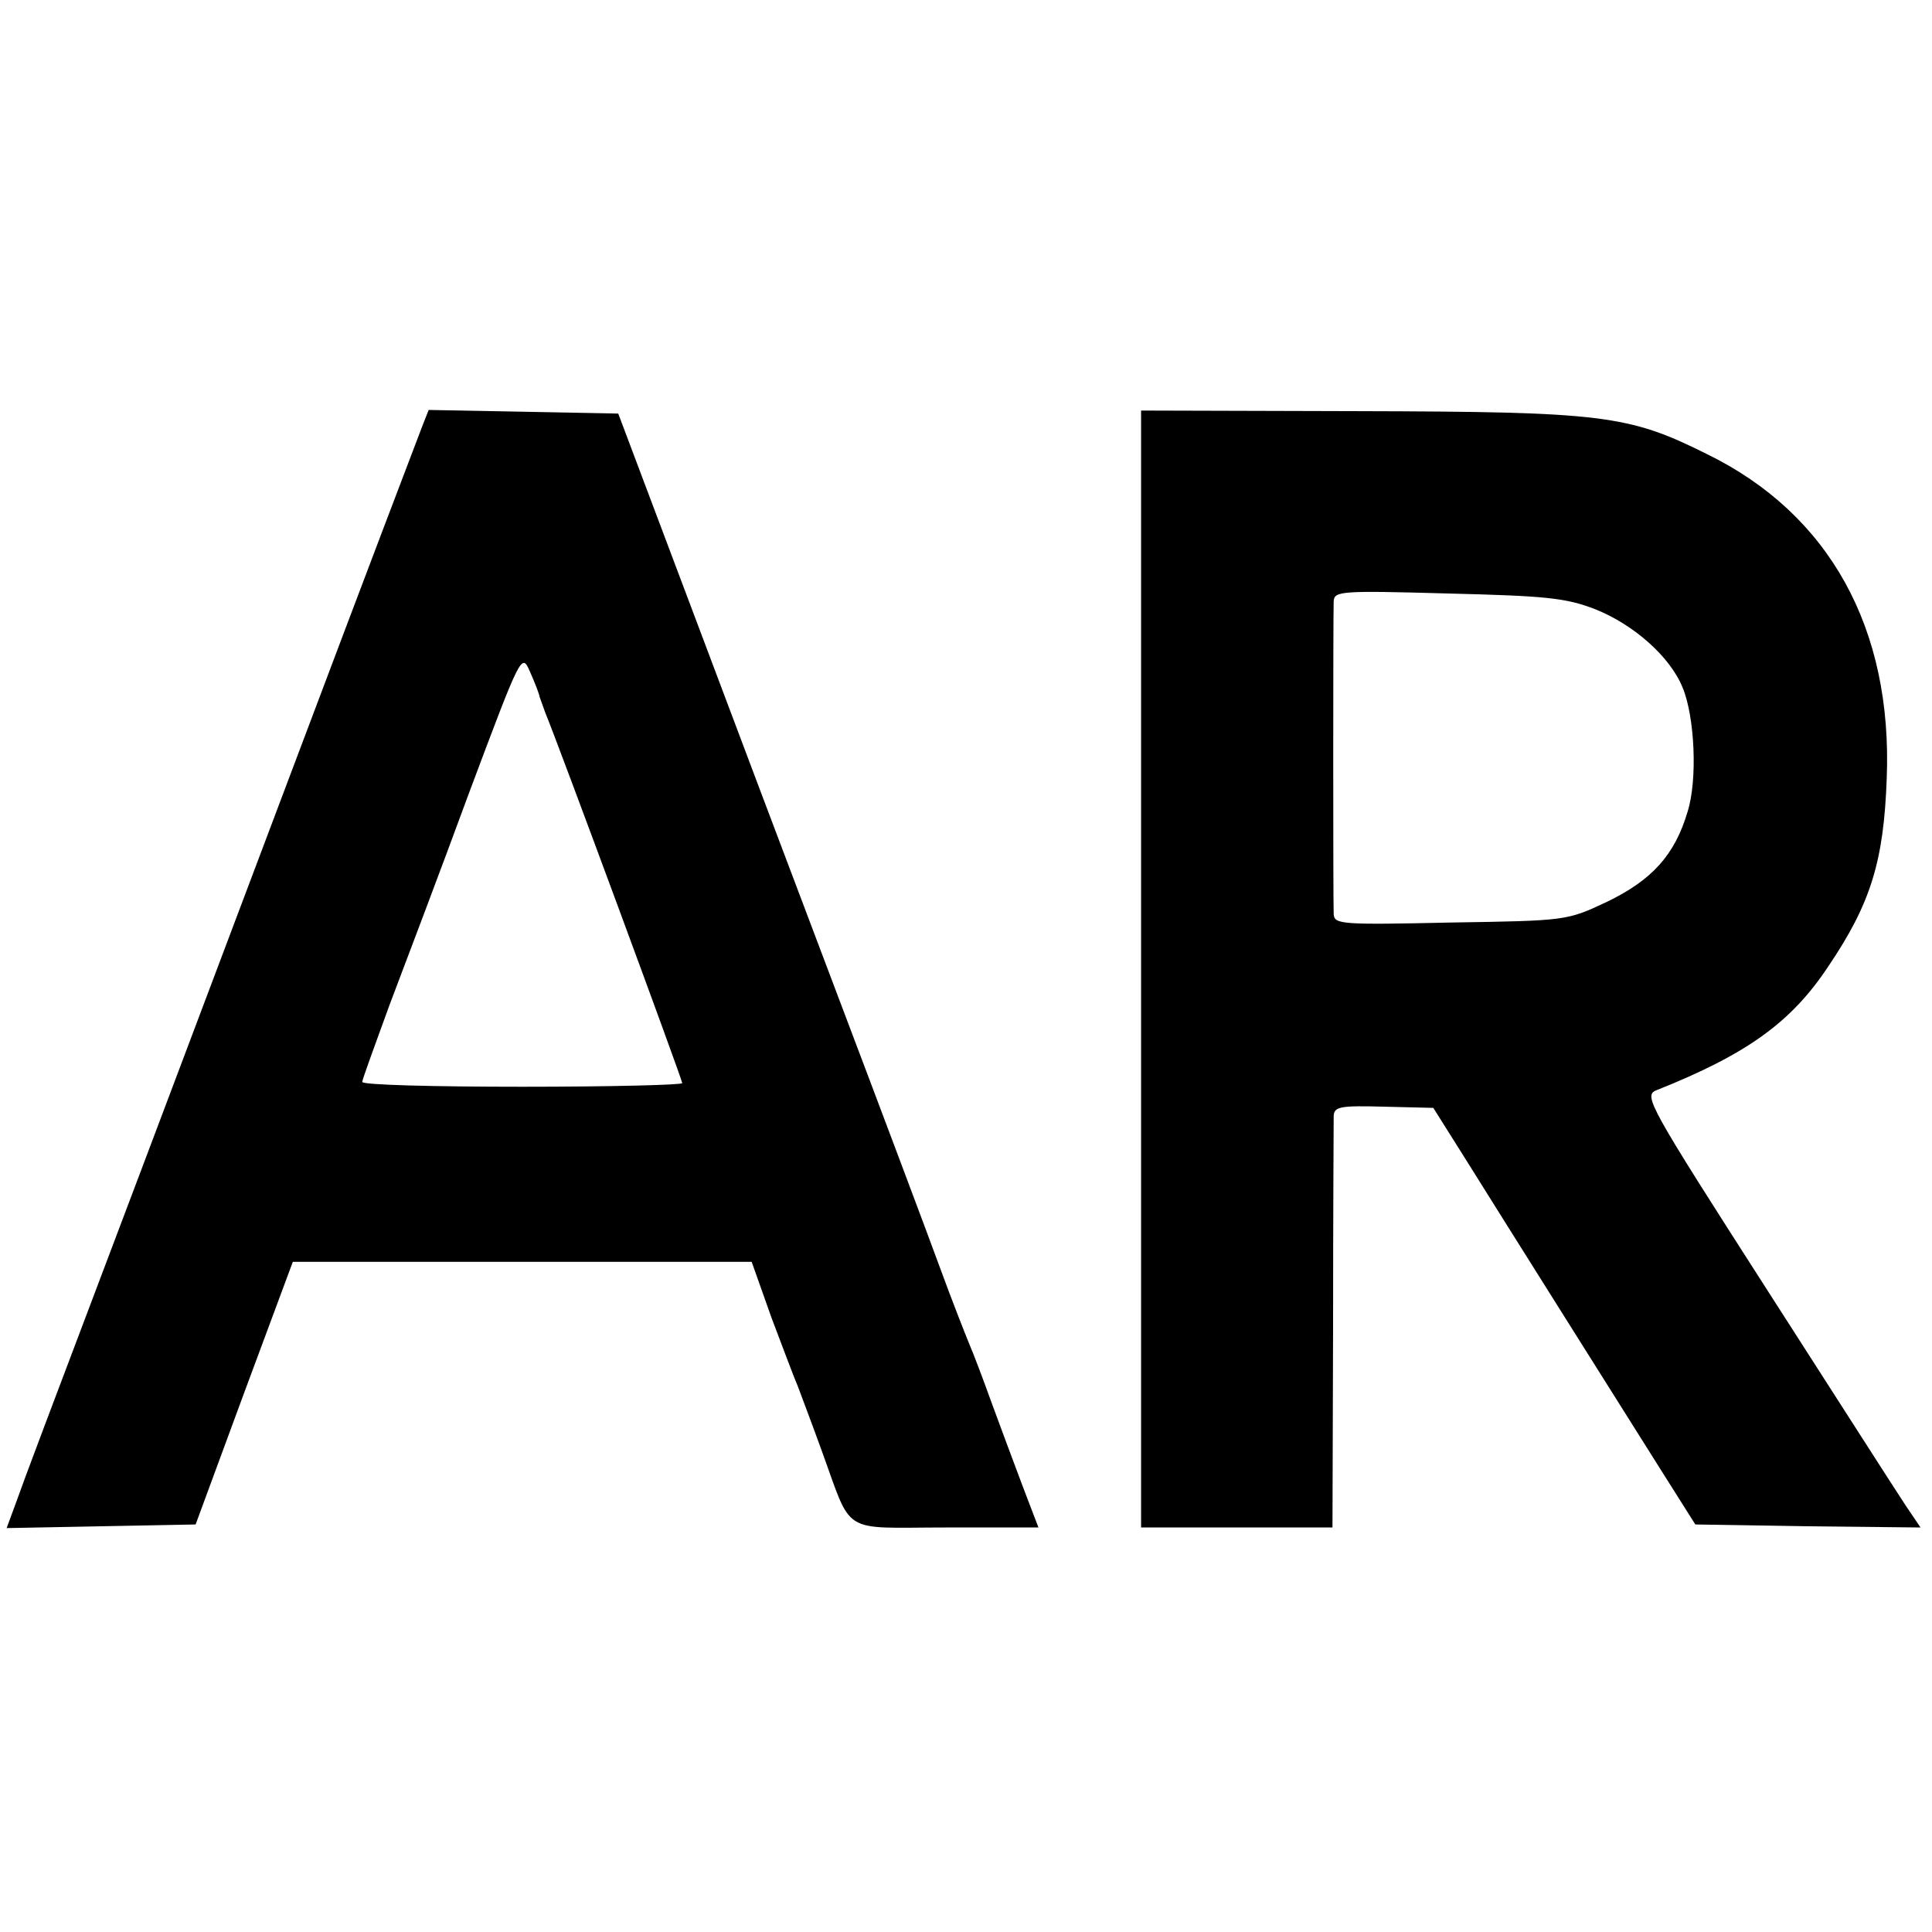 <?xml version="1.0" standalone="no"?>
<!DOCTYPE svg PUBLIC "-//W3C//DTD SVG 20010904//EN"
 "http://www.w3.org/TR/2001/REC-SVG-20010904/DTD/svg10.dtd">
<svg version="1.0" xmlns="http://www.w3.org/2000/svg"
 width="320pt" height="320pt" viewBox="0 0 320 320"
 preserveAspectRatio="xMidYMid meet">
<g transform="translate(0,320) scale(0.1,-0.1)"
fill="#000000" stroke="none">
<path d="M699 2493 c-13 -34 -84 -220 -217 -573 -55 -146 -166 -440 -247 -655
-163 -431 -190 -502 -210 -558 l-14 -38 156 3 157 3 80 217 81 218 380 0 380
0 33 -93 c19 -50 38 -101 43 -112 4 -11 22 -58 39 -105 53 -145 30 -130 207
-130 l153 0 -26 68 c-14 37 -37 99 -51 137 -14 39 -31 84 -38 100 -7 17 -29
73 -48 125 -19 52 -96 257 -171 455 -75 198 -187 495 -249 660 l-113 300 -157
3 -157 3 -11 -28z m195 -448 c2 -5 6 -17 9 -25 22 -53 227 -608 227 -614 0 -3
-119 -6 -265 -6 -146 0 -265 3 -265 8 0 4 21 61 45 127 25 66 85 224 132 352
87 232 87 232 101 200 8 -18 15 -36 16 -42z"/>
<path d="M1890 1595 l0 -925 158 0 159 0 1 333 c0 182 1 340 1 349 1 15 11 17
83 15 l82 -2 51 -81 c68 -109 250 -398 323 -514 l60 -95 186 -3 187 -2 -25 37
c-14 21 -117 182 -230 358 -195 304 -204 320 -183 329 151 60 224 113 285 205
71 105 92 175 97 311 10 249 -95 439 -298 538 -130 65 -173 70 -579 71 l-358
1 0 -925z m752 596 c63 -25 124 -78 145 -130 20 -48 25 -153 8 -206 -21 -71
-59 -113 -134 -149 -66 -31 -67 -31 -258 -34 -182 -4 -193 -3 -194 14 -1 24
-1 493 0 518 1 17 11 18 189 13 161 -4 195 -7 244 -26z"/>
</g>
</svg>
